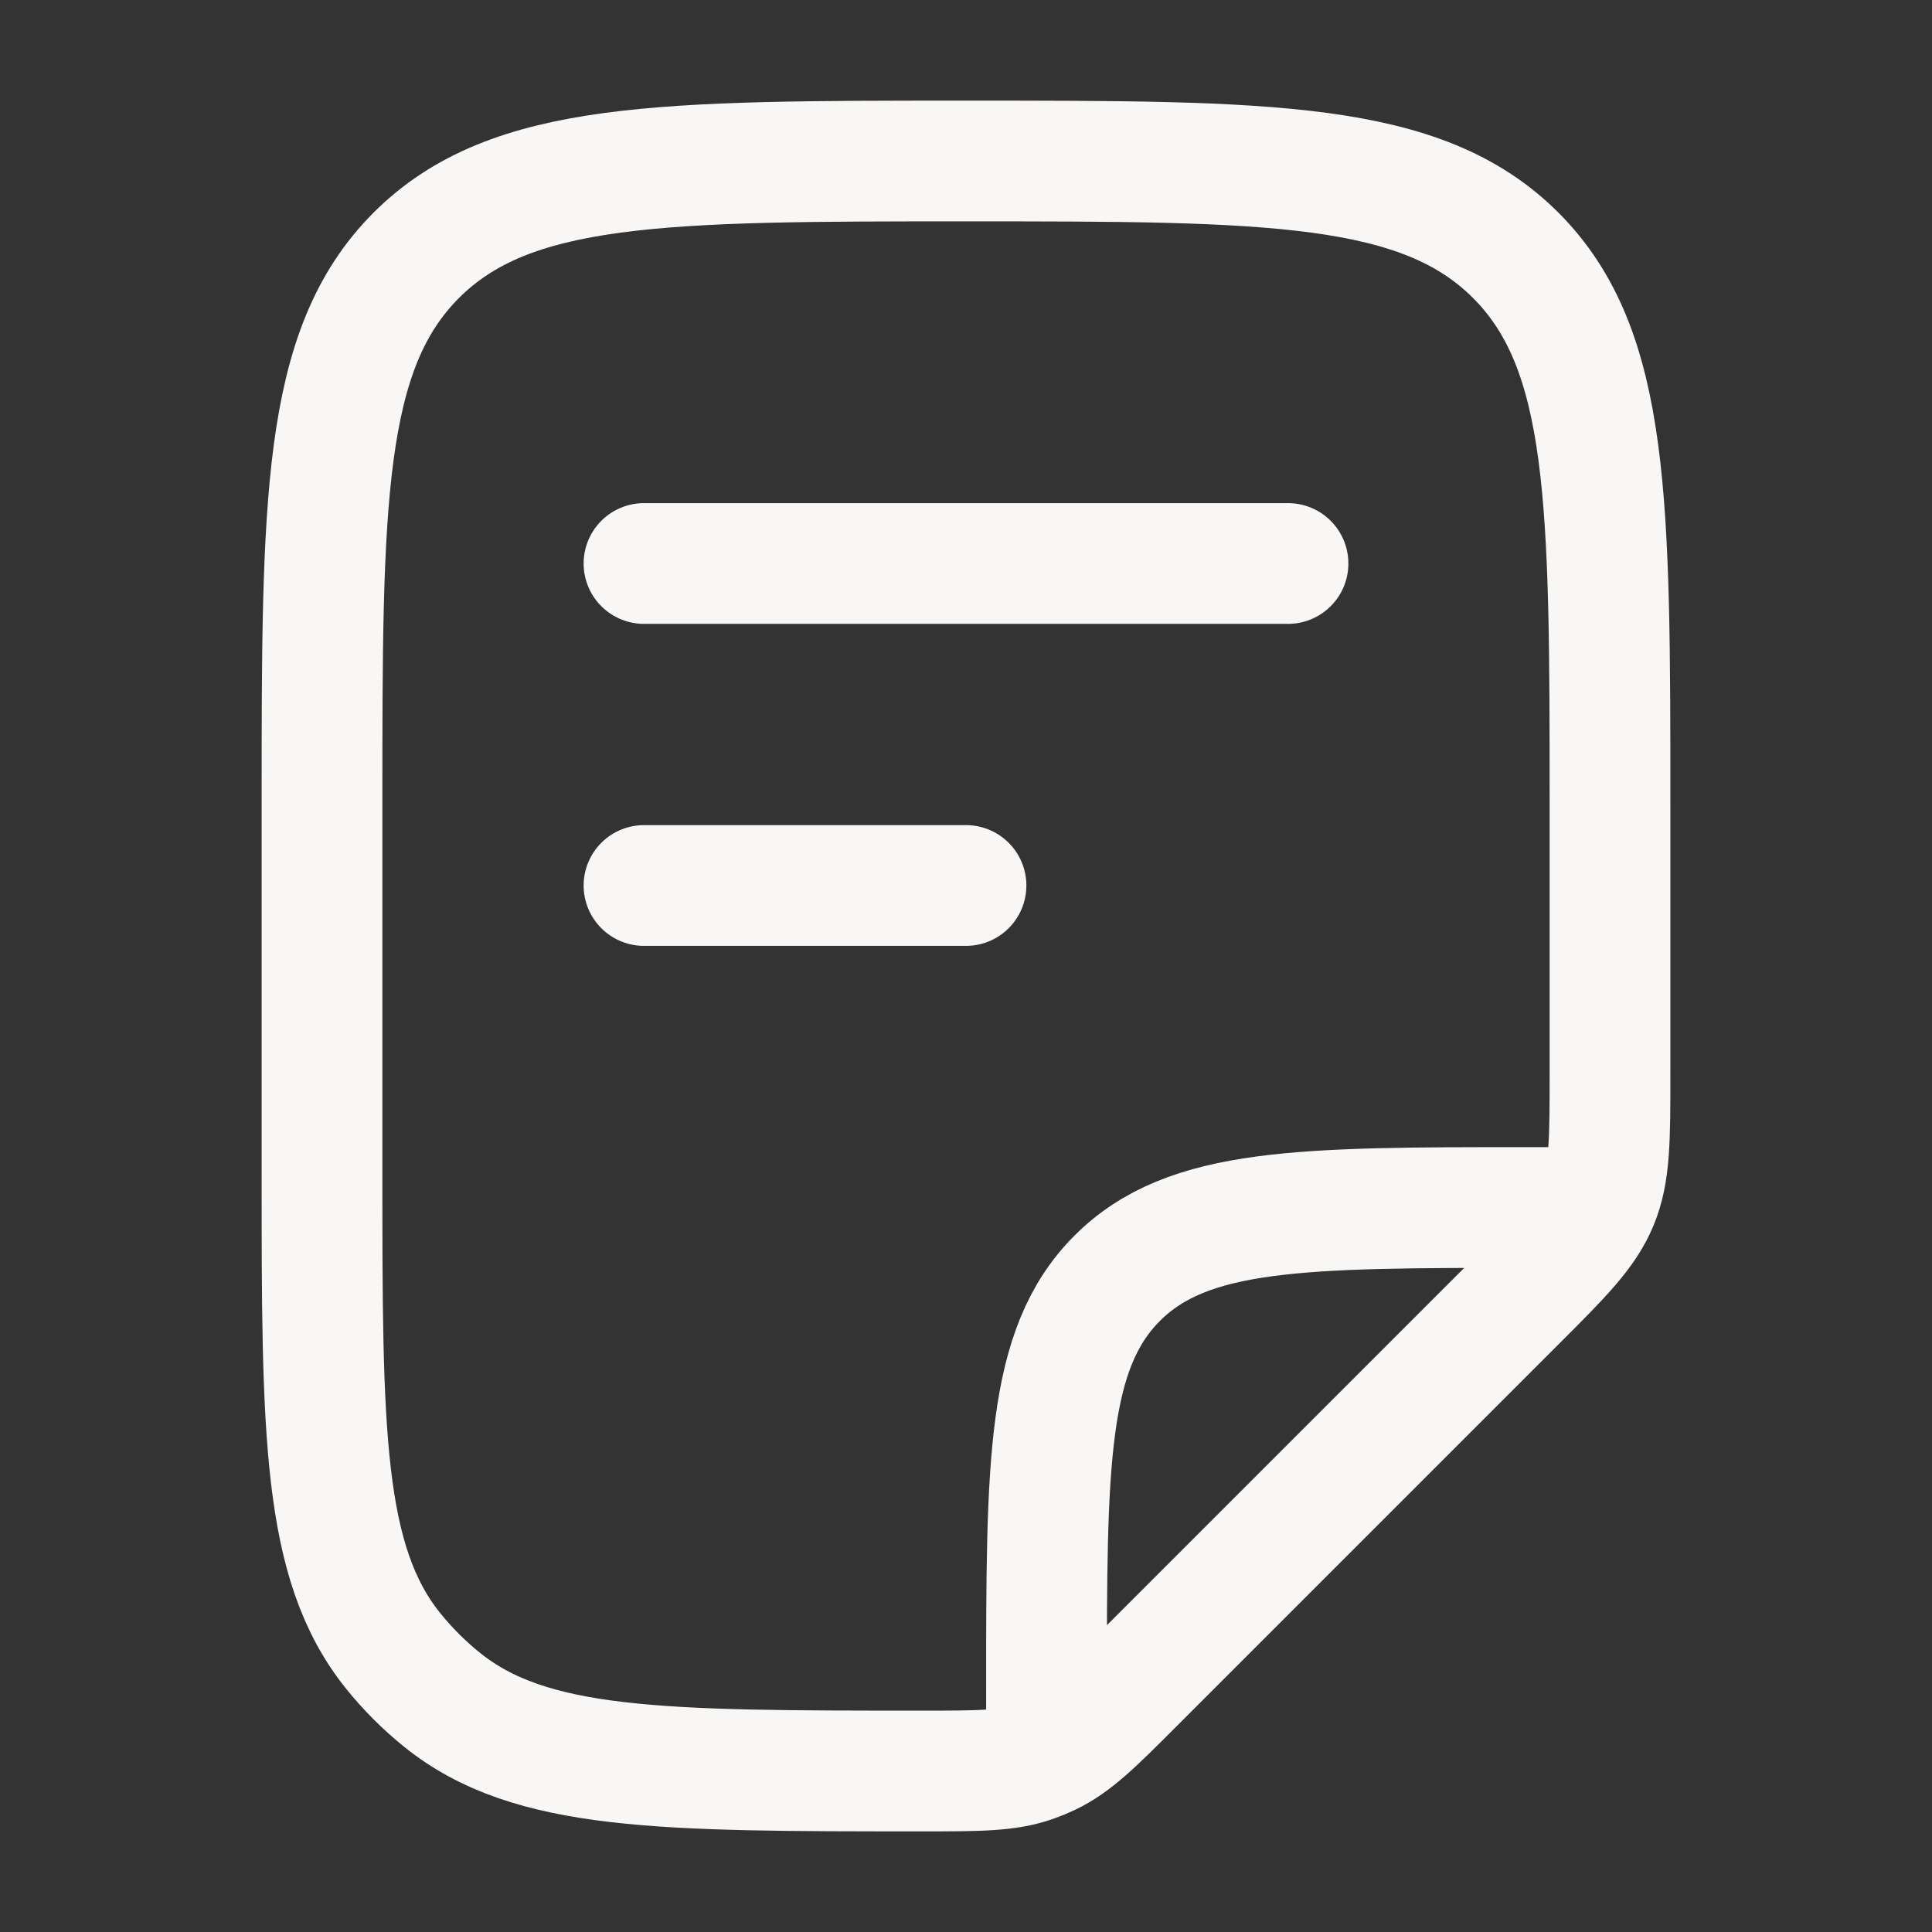 <svg width="36" height="36" viewBox="0 0 36 36" fill="none" xmlns="http://www.w3.org/2000/svg">
<rect x="0" y="0" width="36" height="36" fill="#333333" stroke="none"/>
<path d="M12 10.5H24" stroke="#F8F7F5" stroke-width="2.25" stroke-linecap="round" stroke-linejoin="round"/>
<path d="M12 16.5H18" stroke="#F8F7F5" stroke-width="2.25" stroke-linecap="round" stroke-linejoin="round"/>
<path d="M19.5 32.25V31.5C19.5 27.257 19.5 25.136 20.818 23.818C22.136 22.5 24.257 22.5 28.5 22.5H29.25M30 20.015V15C30 9.343 30 6.515 28.243 4.757C26.485 3 23.657 3 18 3C12.343 3 9.515 3 7.757 4.757C6 6.515 6 9.343 6 15V21.816C6 26.684 6 29.118 7.329 30.766C7.598 31.099 7.901 31.402 8.234 31.671C9.882 33 12.316 33 17.184 33C18.242 33 18.771 33 19.256 32.829C19.357 32.793 19.455 32.752 19.552 32.706C20.015 32.485 20.39 32.111 21.138 31.362L28.243 24.257C29.11 23.39 29.543 22.957 29.772 22.405C30 21.854 30 21.241 30 20.015Z" stroke="#F8F7F5" stroke-width="2.25" stroke-linecap="round" stroke-linejoin="round"/>
</svg>
